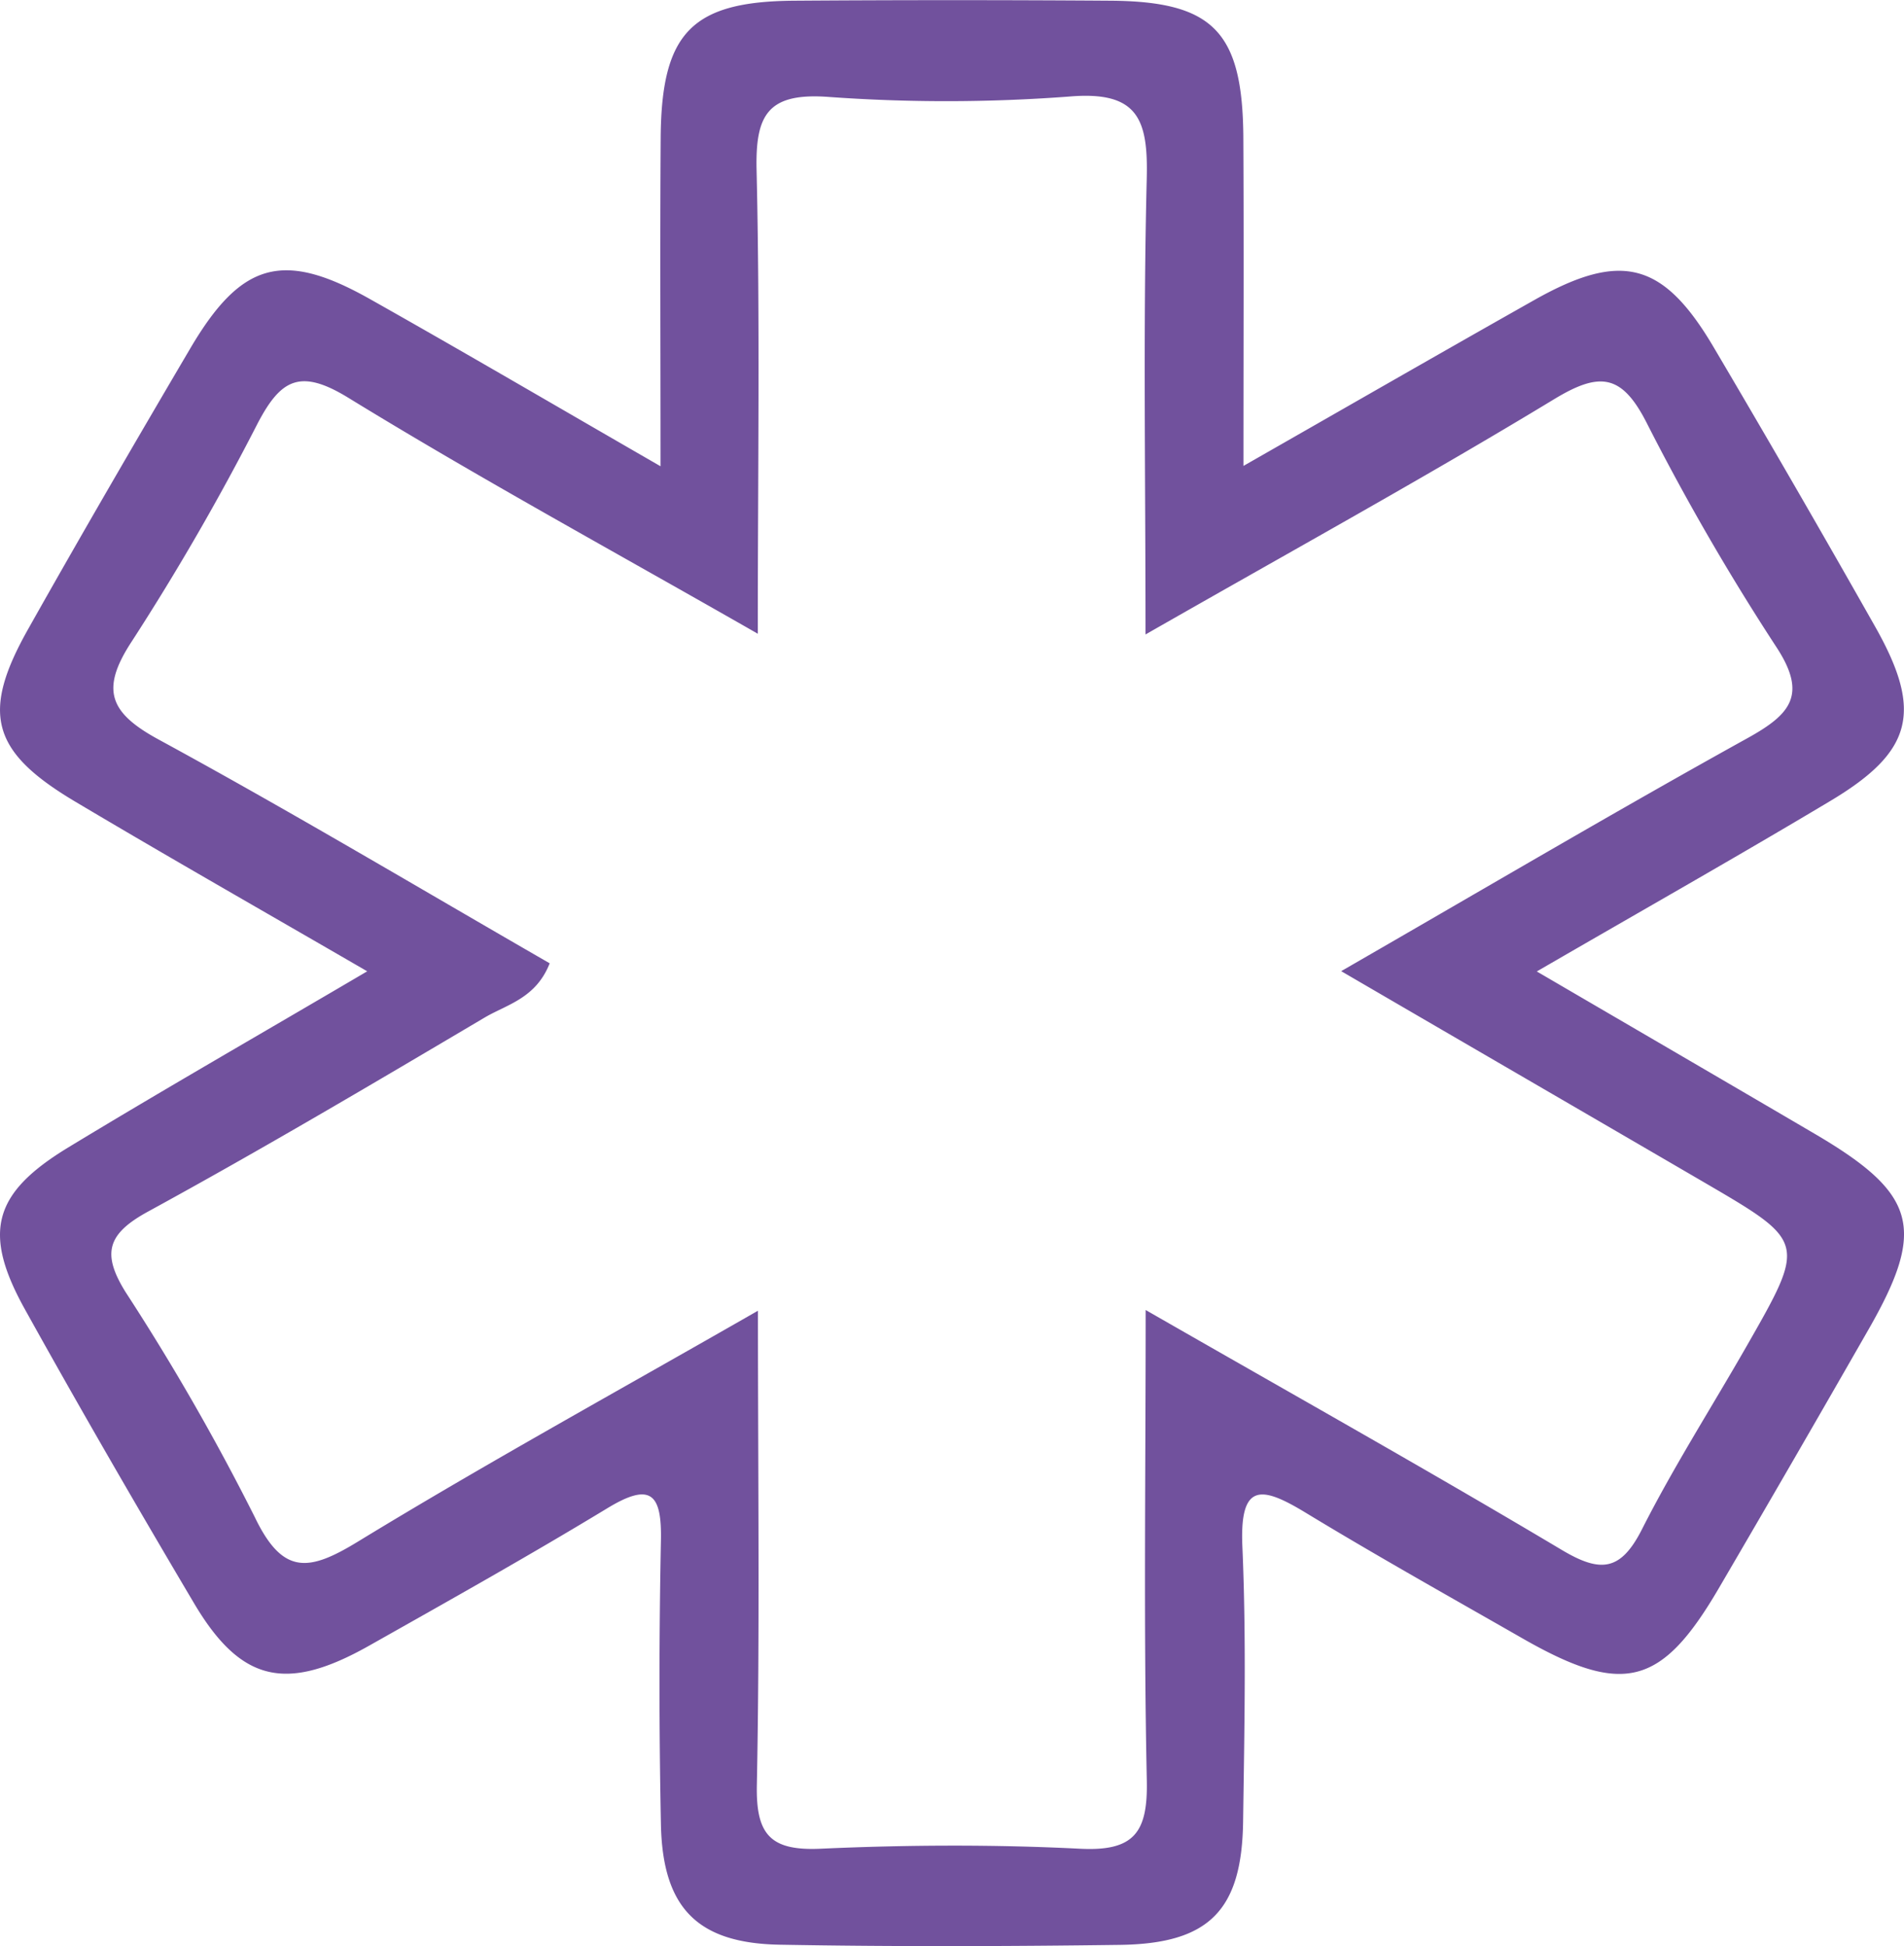 <?xml version="1.0" encoding="UTF-8"?>
<svg xmlns="http://www.w3.org/2000/svg" xmlns:xlink="http://www.w3.org/1999/xlink" id="Gruppe_7" data-name="Gruppe 7" width="78.275" height="80" viewBox="0 0 78.275 80">
  <defs>
    <clipPath id="clip-path">
      <rect id="Rechteck_5" data-name="Rechteck 5" width="78.275" height="80" fill="#71519d"></rect>
    </clipPath>
  </defs>
  <g id="Gruppe_6" data-name="Gruppe 6" clip-path="url(#clip-path)">
    <path id="Pfad_10" data-name="Pfad 10" d="M15.1,39.931C10.712,37.388,6.866,35.2,3.069,32.94c-3.437-2.05-3.859-3.635-1.9-7.1,2.176-3.866,4.407-7.7,6.658-11.525,2.092-3.551,3.815-4.03,7.369-2.028,3.824,2.154,7.611,4.375,11.959,6.88,0-4.936-.023-9.219.006-13.5.03-4.327,1.278-5.609,5.5-5.638q6.495-.045,12.991,0c4.238.03,5.44,1.281,5.463,5.648.023,4.284.005,8.568.005,13.476,4.33-2.472,8.133-4.661,11.955-6.818,3.576-2.018,5.3-1.579,7.375,1.939Q73.83,20,77.107,25.792c1.95,3.466,1.526,5.11-1.859,7.133-3.8,2.273-7.66,4.455-12.069,7.01,4.063,2.373,7.749,4.518,11.427,6.675,4.192,2.46,4.591,3.884,2.217,8.031Q73.766,59.984,70.656,65.3c-2.358,4.03-3.927,4.422-8.08,2.043-2.984-1.708-5.986-3.388-8.923-5.172-1.8-1.09-2.691-1.225-2.578,1.395.164,3.768.083,7.549.03,11.323-.052,3.646-1.4,5.013-5.062,5.062-4.662.062-9.327.077-13.989-.007-3.392-.061-4.814-1.52-4.883-4.95q-.117-5.827,0-11.657c.041-1.934-.415-2.421-2.2-1.337-3.223,1.955-6.514,3.8-9.8,5.654-3.408,1.923-5.271,1.495-7.192-1.744C5.605,61.9,3.27,57.87,1.011,53.8-.727,50.659-.282,49.047,2.8,47.173c3.868-2.349,7.8-4.6,12.293-7.242m32-13.854c0-6.6-.1-12.662.05-18.721.062-2.437-.342-3.625-3.174-3.388a67.311,67.311,0,0,1-9.986.011c-2.459-.16-2.931.791-2.879,3.027.144,6.168.05,12.34.05,19.046-5.943-3.4-11.472-6.41-16.834-9.7-1.981-1.215-2.78-.768-3.742,1.08a101.83,101.83,0,0,1-5.158,8.931c-1.3,1.981-.931,2.934,1.1,4.037,5.424,2.951,10.729,6.119,16.078,9.2-.568,1.445-1.762,1.692-2.67,2.228-4.583,2.711-9.168,5.425-13.84,7.977-1.679.917-1.919,1.721-.915,3.327a95.544,95.544,0,0,1,5.3,9.231c1.155,2.406,2.227,2.24,4.237,1.013,5.264-3.212,10.675-6.184,16.45-9.494,0,6.881.079,13.187-.045,19.488-.042,2.048.55,2.721,2.619,2.628,3.547-.16,7.113-.178,10.657,0,2.235.115,2.8-.662,2.755-2.808-.133-6.274-.047-12.554-.047-19.338,6.023,3.456,11.61,6.587,17.11,9.865,1.586.945,2.416.877,3.291-.845,1.3-2.568,2.859-5.008,4.292-7.511,2.461-4.3,2.458-4.309-1.693-6.732C65.262,45.809,60.417,43,55.137,39.923c5.941-3.422,11.275-6.571,16.692-9.572,1.767-.978,2.5-1.777,1.188-3.769a98.2,98.2,0,0,1-5.329-9.215c-1.016-1.986-1.92-2.093-3.784-.964-5.375,3.26-10.888,6.291-16.8,9.673" transform="translate(0)" fill="#71519d"></path>
  </g>
</svg>

